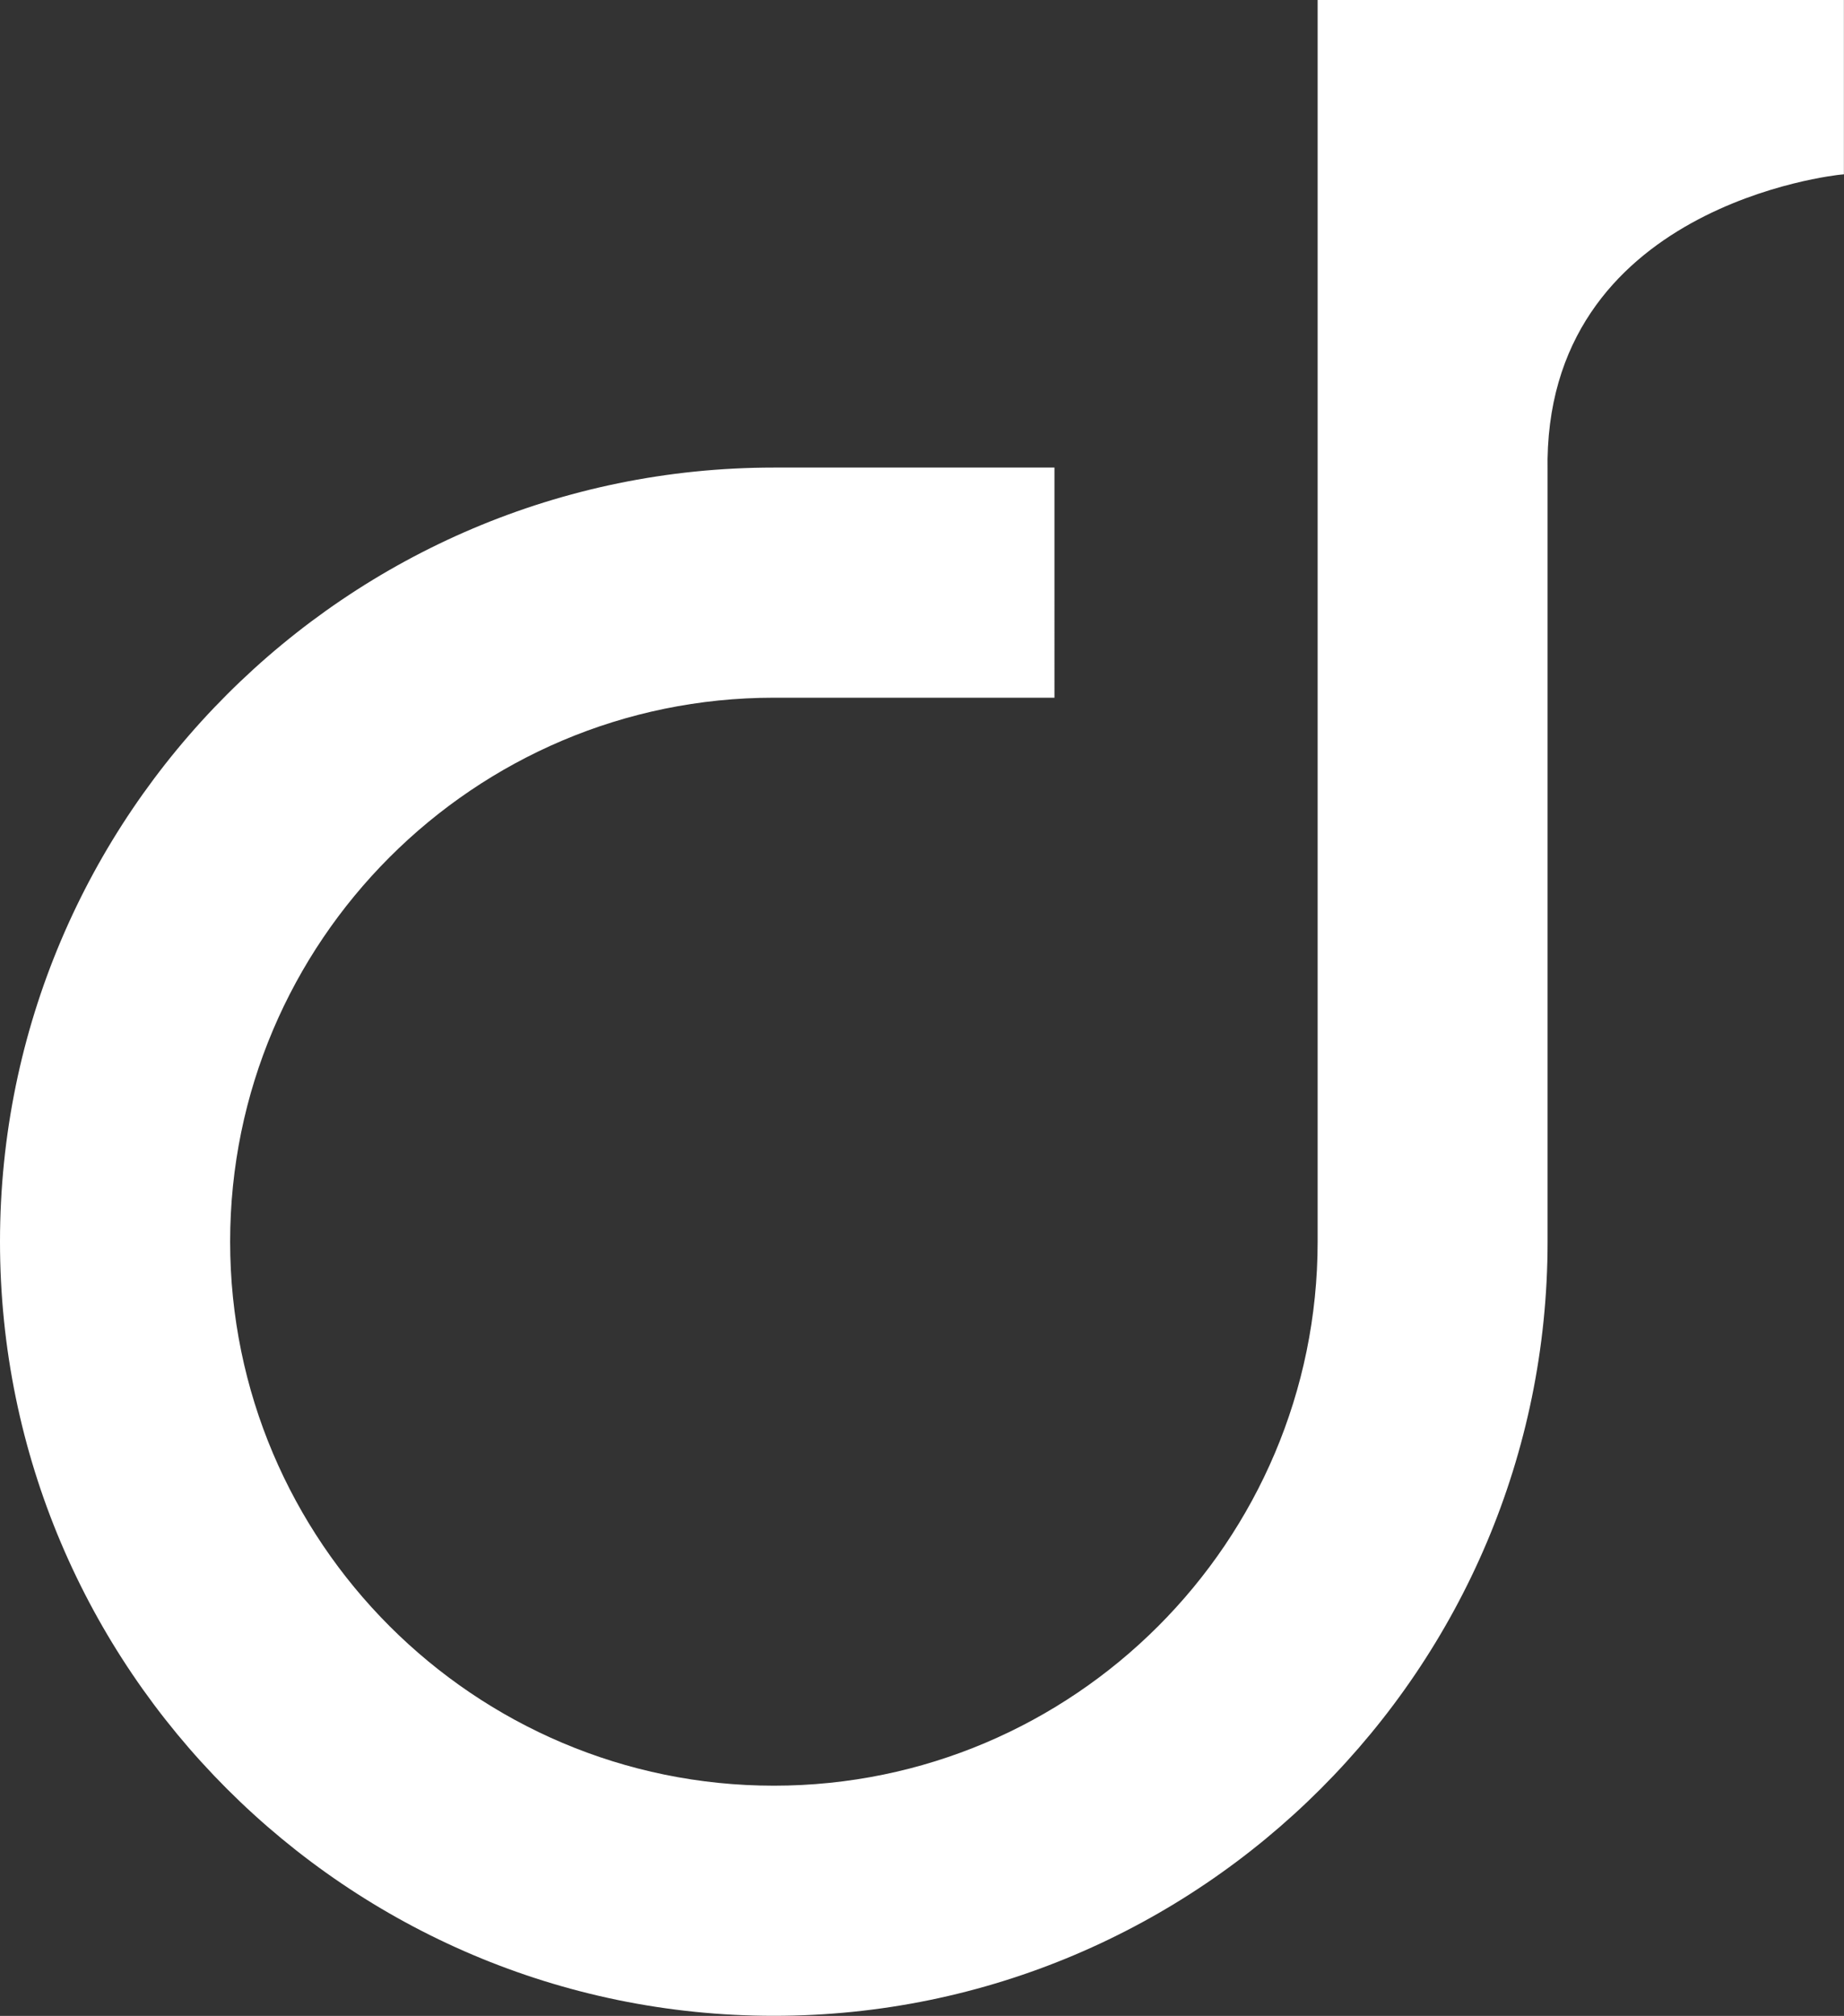<?xml version="1.0" encoding="UTF-8"?>
<svg data-bbox="0 0 189.73 207.33" viewBox="0 0 189.74 207.34" xmlns="http://www.w3.org/2000/svg" data-type="color">
    <rect x="0" y="0" width="189.74" height="207.34" fill="#333333" stroke="none"/>
    <g>
        <path d="M135.58 0v127.71c0 30.85-25.1 55.95-55.95 55.95s-55.95-25.1-55.95-55.95 25.1-55.95 55.95-55.95h28.87V48.09H79.63C35.72 48.09 0 83.81 0 127.71s35.72 79.62 79.62 79.62 79.62-35.72 79.62-79.62V48.47c-.52-27.37 29.85-30.48 30.16-30.51l.33-.03V0h-54.16Z" fill="#ffffff" data-color="1"/>
    </g>
</svg>
